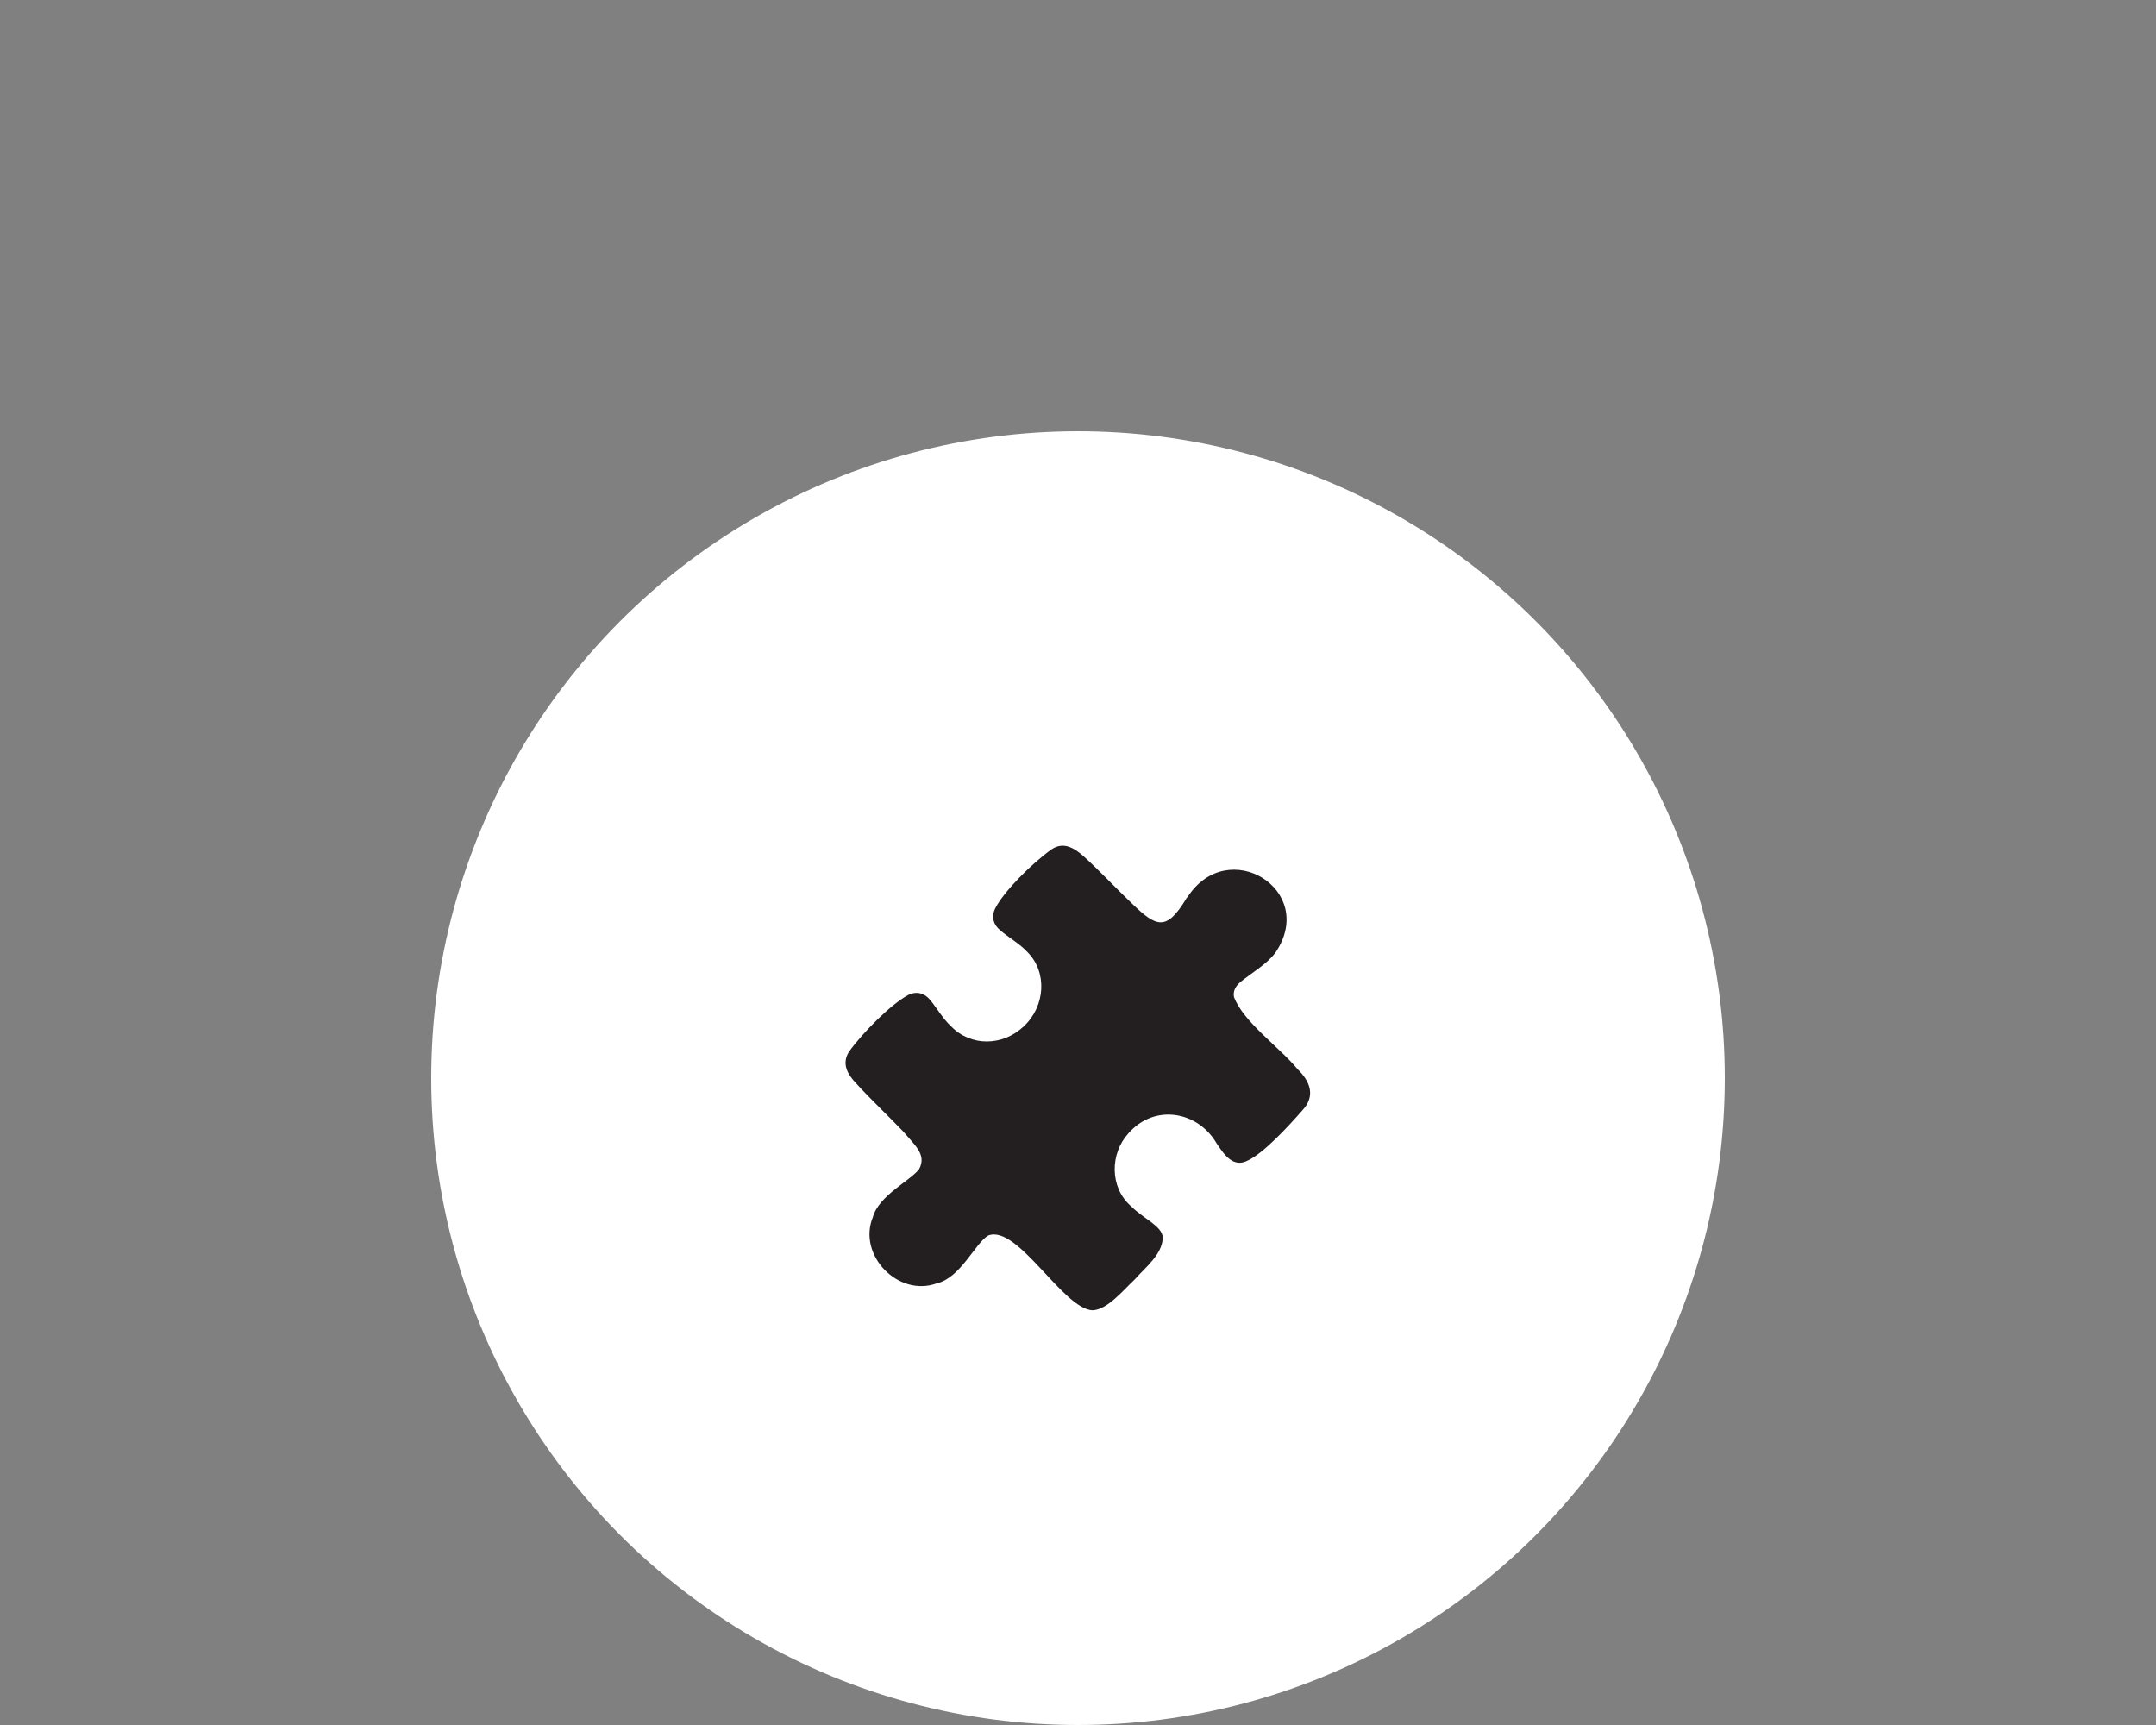 <?xml version="1.0" encoding="UTF-8"?>
<svg id="Layer_1" data-name="Layer 1" xmlns="http://www.w3.org/2000/svg" viewBox="0 0 60 48">
  <rect x="0" y="0" width="60" height="48" fill="#808080" stroke="none"/>
  <defs>
    <style>
      .cls-1 {
        fill: #231f20;
      }

      .cls-2 {
        fill: #fff;
      }
    </style>
  </defs>
  <circle class="cls-2" cx="30" cy="30" r="18"/>
  <path id="Business" class="cls-1" d="M33.01,25.01c-.55.91-.83.79-1.51.13-.41-.39-.93-.94-1.34-1.31-.28-.25-.57-.41-.89-.2-.55.39-1.33,1.17-1.57,1.64-.12.23-.06.46.14.62.23.2.54.37.76.61.55.56.49,1.5-.11,2.06-.59.56-1.48.56-2.02,0-.23-.21-.39-.5-.58-.73-.16-.2-.39-.26-.62-.14-.47.25-1.25,1.03-1.64,1.57-.21.33-.06.62.2.89.37.41.92.93,1.31,1.34.33.39.65.64.44,1.04-.25.33-1.12.73-1.29,1.34-.43,1.06.71,2.23,1.78,1.84.66-.15,1.07-1.12,1.43-1.33.82-.32,2.09,2.06,2.91,2.08.41-.02.83-.54,1.17-.86.31-.35.76-.69.78-1.16-.02-.33-.52-.51-.9-.89-.58-.52-.57-1.45-.06-2.01.73-.84,1.94-.62,2.46.28.21.31.46.69.87.47.43-.2,1.11-.93,1.52-1.4.36-.39.22-.79-.14-1.14-.49-.6-1.51-1.31-1.77-2.01-.03-.17.05-.31.2-.43.28-.23.72-.48.96-.81,1.17-1.74-1.33-3.27-2.45-1.54l-.03.03Z"/>
</svg>